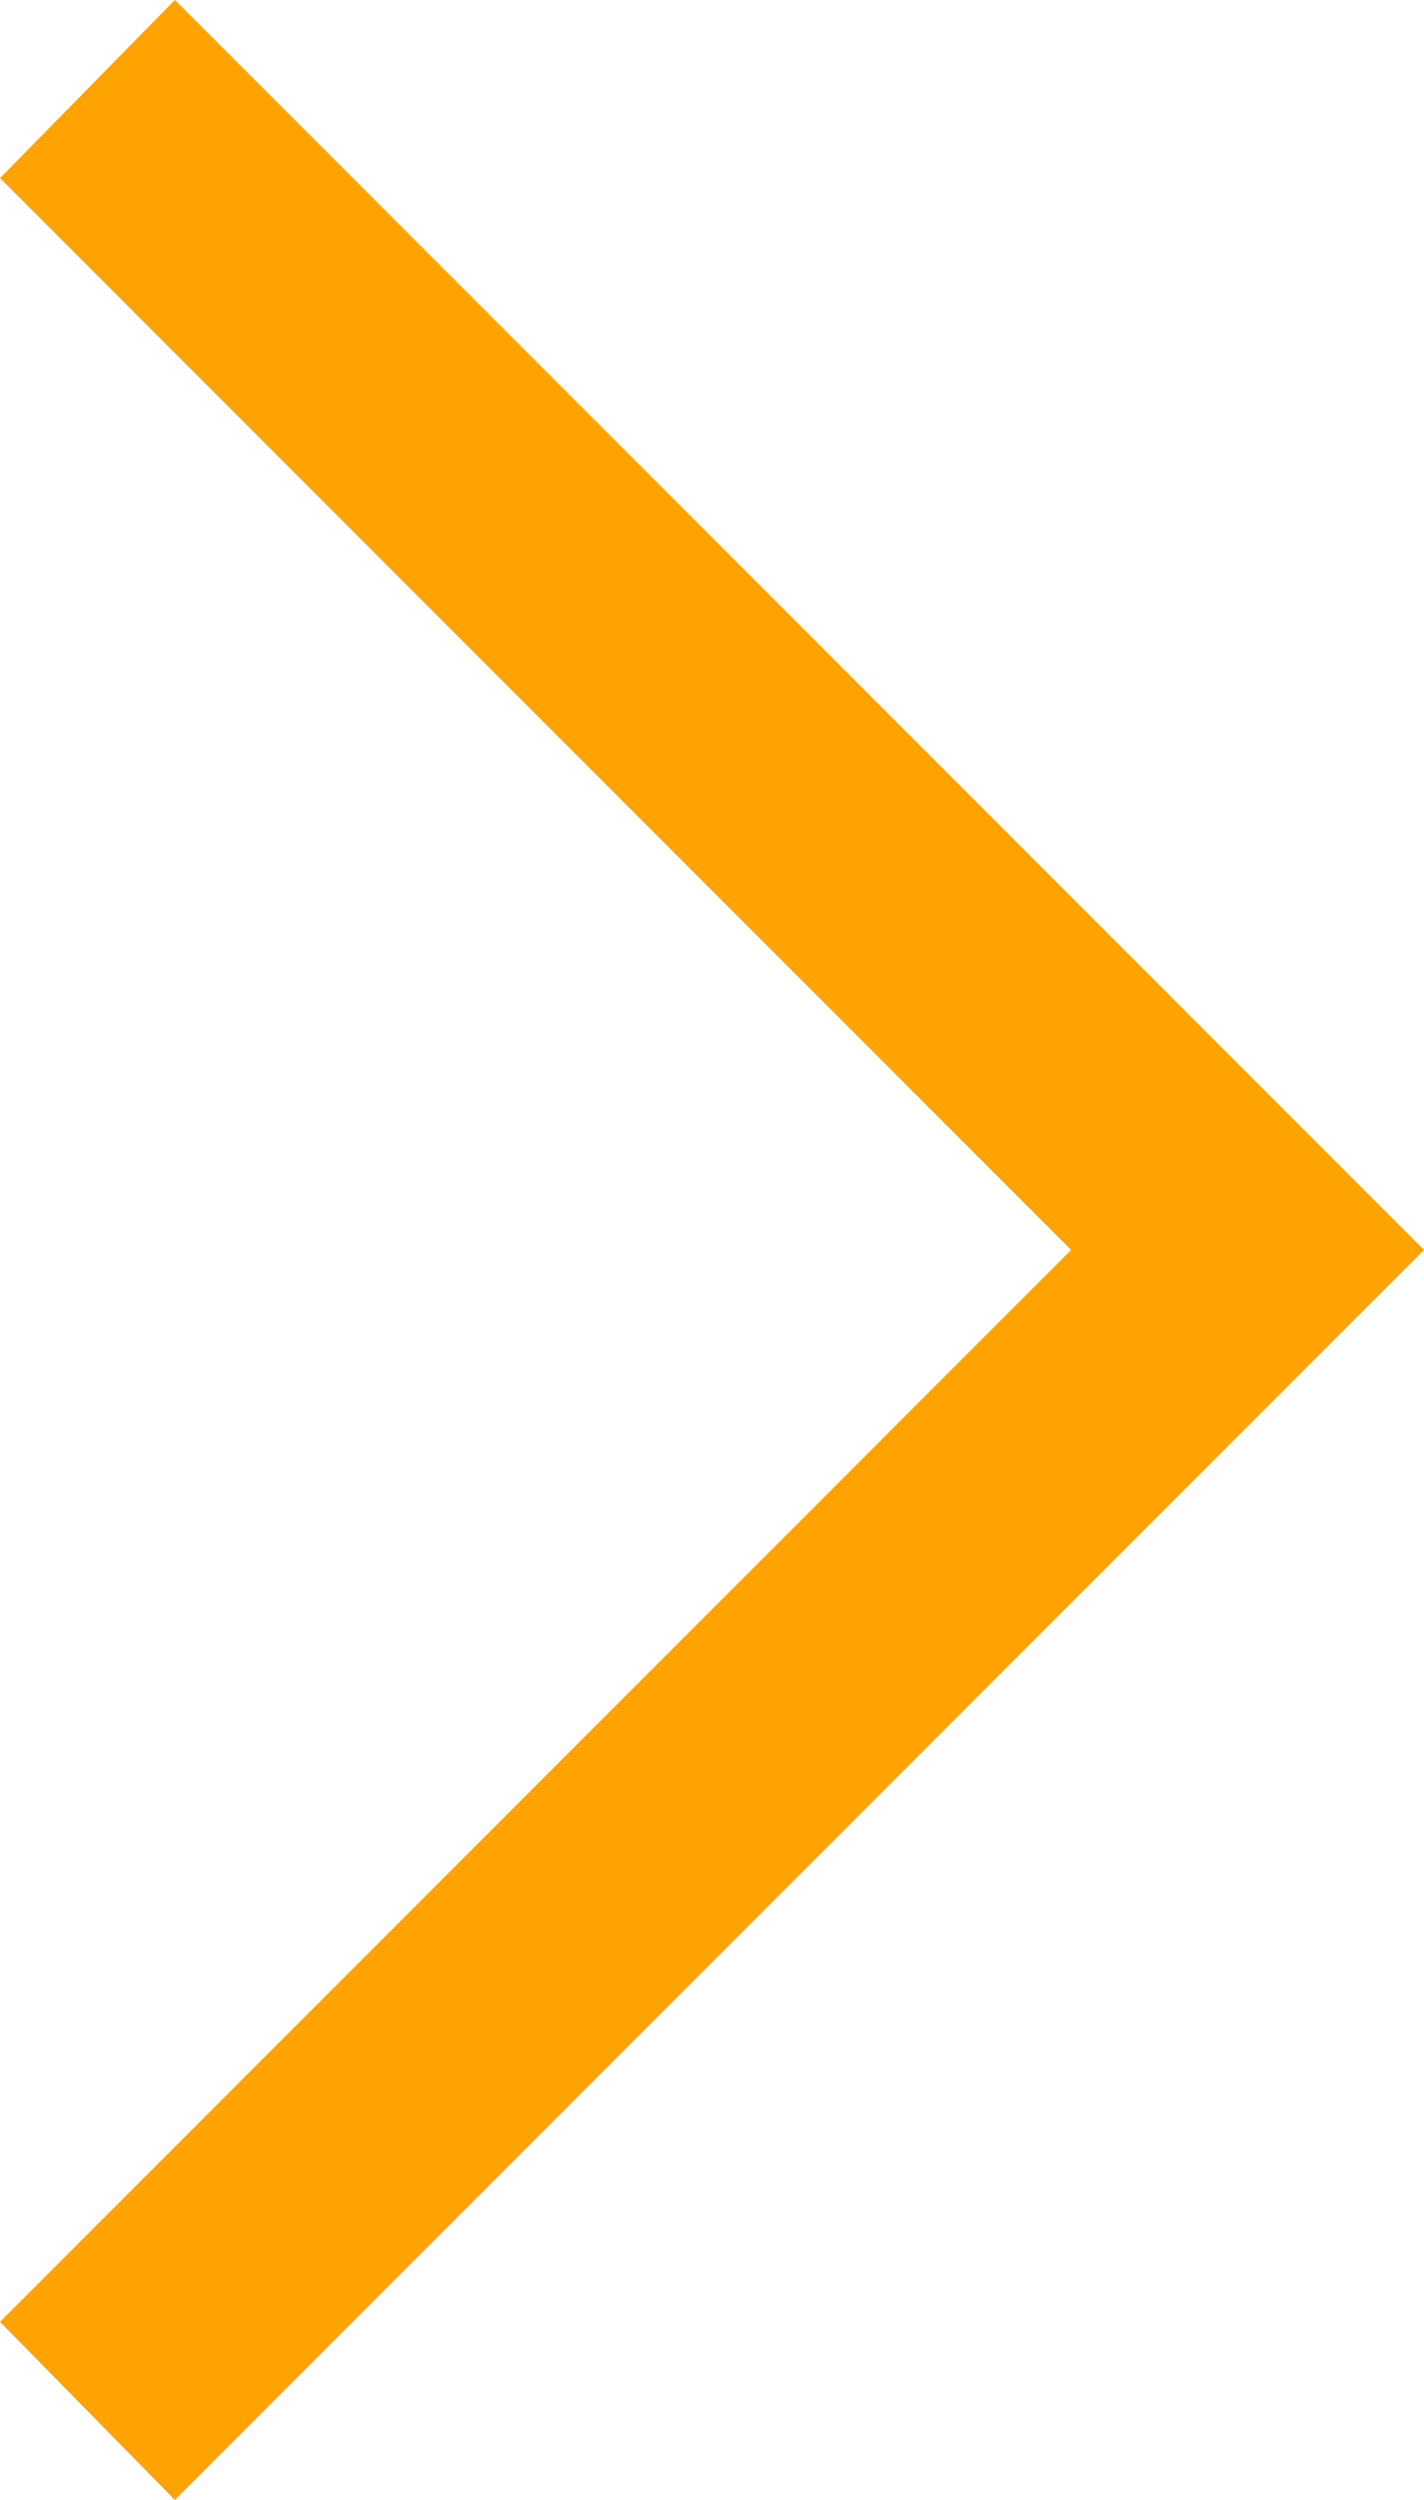 <svg xmlns="http://www.w3.org/2000/svg" fill="#ffa303" viewBox="0 0 22.8 40">
    <g id="Camada_2" data-name="Camada 2">
        <g id="Camada_1-2" data-name="Camada 1">
            <path class="cls-1" d="M2.8,40l20-20L2.8,0,0,2.85,17.15,20,0,37.15Z"/>  
        </g>
    </g>
</svg>